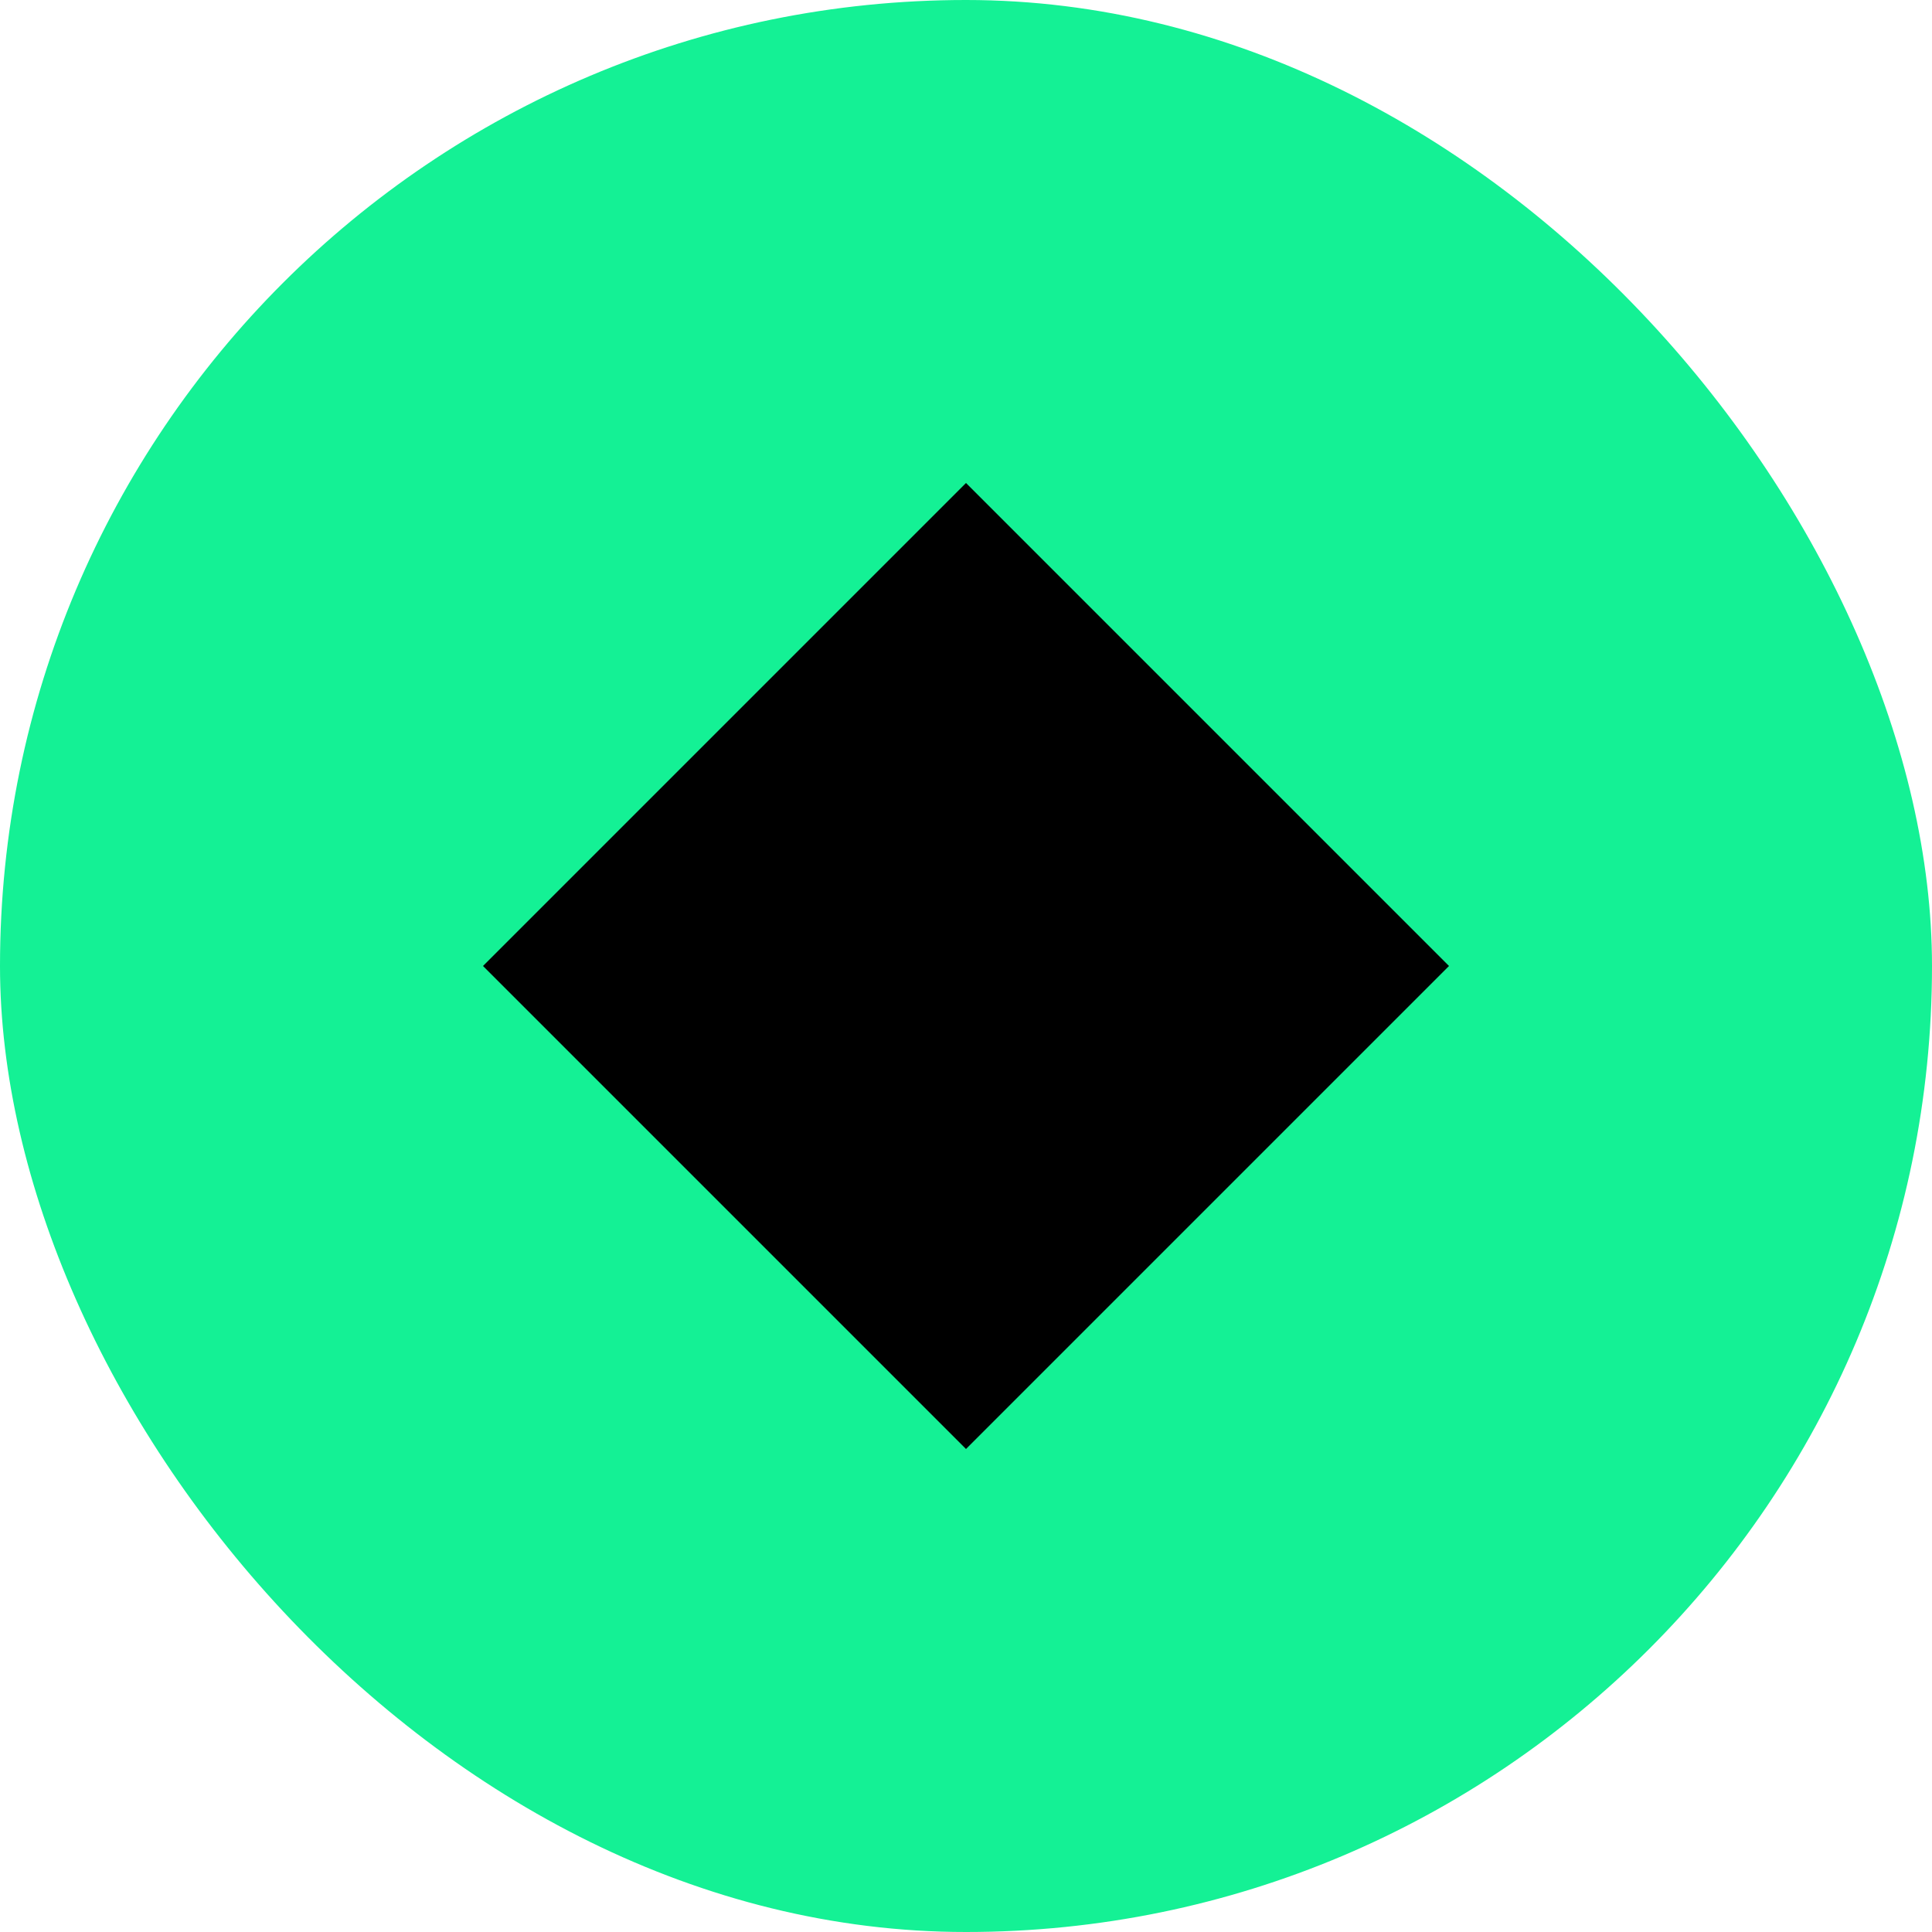<svg width="32" height="32" viewBox="0 0 32 32" fill="none" xmlns="http://www.w3.org/2000/svg">
  <rect width="32" height="32" rx="16" fill="#14F195"/>
  <path d="M8 16L16 8L24 16L16 24L8 16Z" fill="black"/>
</svg>
